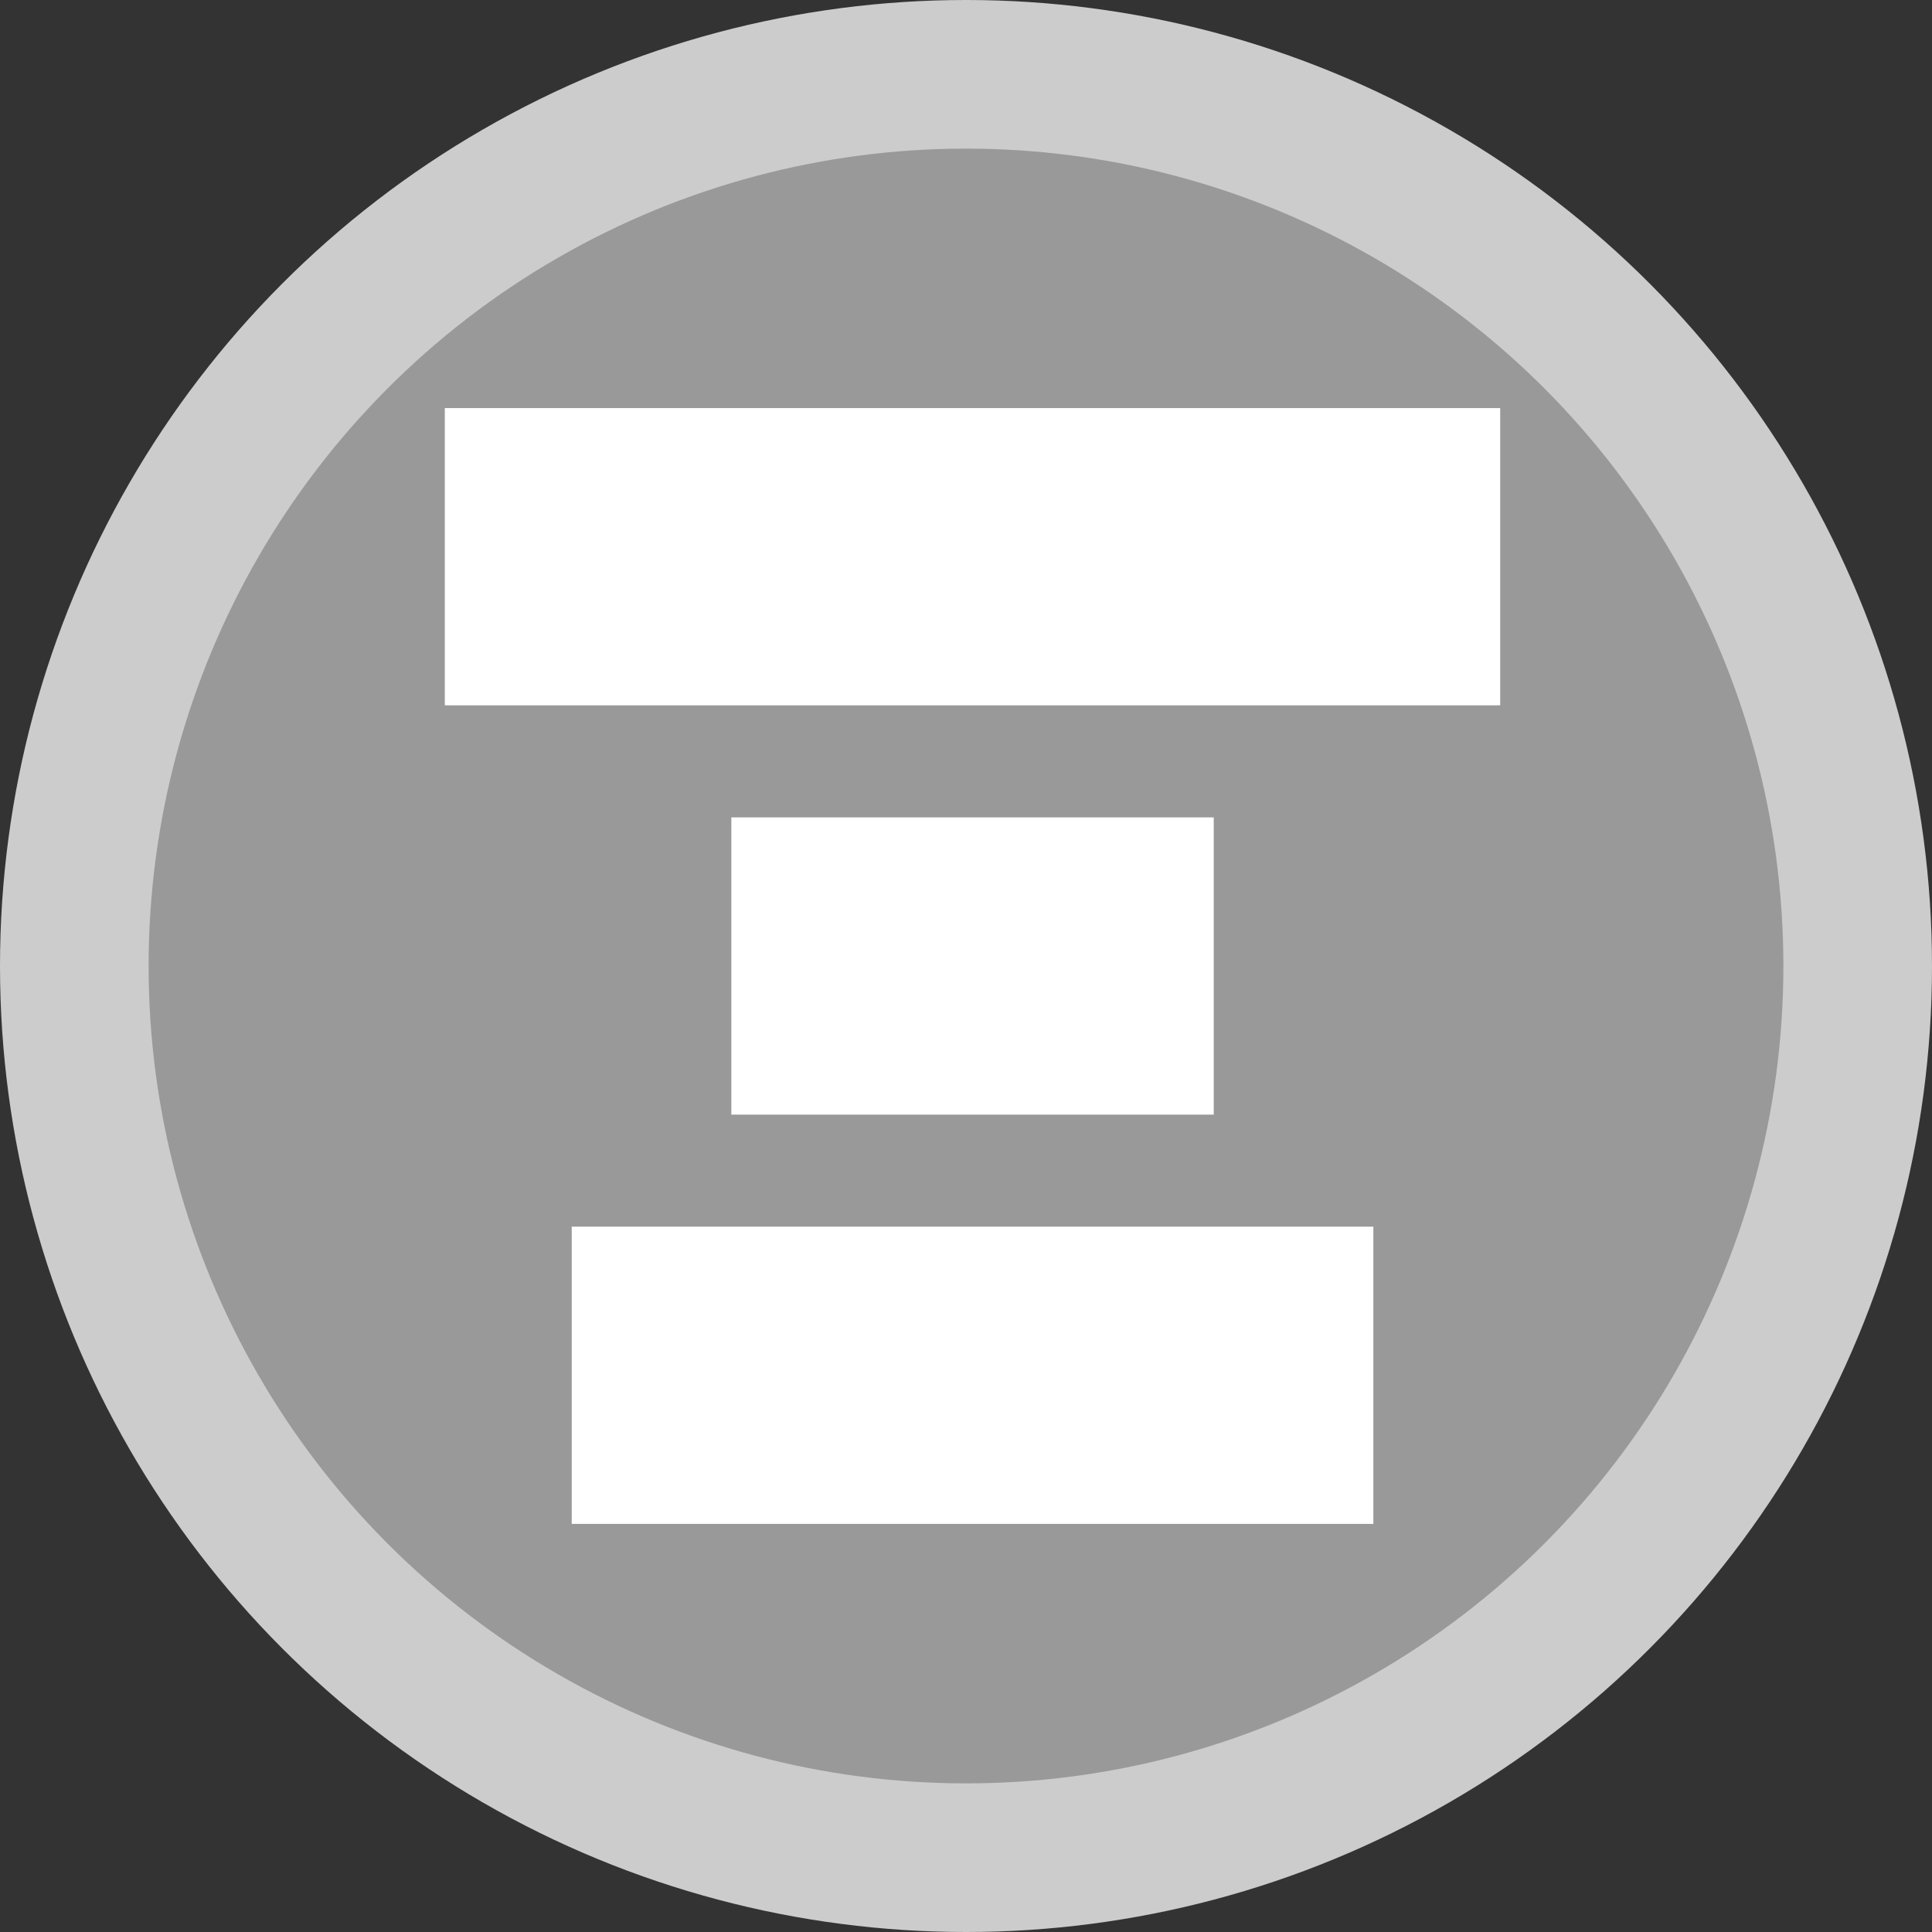 <?xml version="1.0" encoding="UTF-8" standalone="no"?>
<!-- Generator: Adobe Illustrator 13.0.2, SVG Export Plug-In . SVG Version: 6.00 Build 14948)  -->

<svg
   xmlns:dc="http://purl.org/dc/elements/1.1/"
   xmlns:cc="http://creativecommons.org/ns#"
   xmlns:rdf="http://www.w3.org/1999/02/22-rdf-syntax-ns#"
   xmlns:svg="http://www.w3.org/2000/svg"
   xmlns="http://www.w3.org/2000/svg"
   xmlns:sodipodi="http://sodipodi.sourceforge.net/DTD/sodipodi-0.dtd"
   xmlns:inkscape="http://www.inkscape.org/namespaces/inkscape"
   version="1.2"
   id="Layer_1"
   x="0px"
   y="0px"
   width="26px"
   height="26px"
   viewBox="0 0 26 26"
   xml:space="preserve"
   inkscape:version="0.48.3.1 r9886"
   sodipodi:docname="rightAligned.svg"><rect x="0" y="0" width="26" height="26" fill="#333333" stroke="none"/><defs
   id="defs13" /><sodipodi:namedview
   pagecolor="#ffffff"
   bordercolor="#666666"
   borderopacity="1"
   objecttolerance="10"
   gridtolerance="10"
   guidetolerance="10"
   inkscape:pageopacity="0"
   inkscape:pageshadow="2"
   inkscape:window-width="977"
   inkscape:window-height="651"
   id="namedview11"
   showgrid="false"
   inkscape:zoom="9.0769231"
   inkscape:cx="-0.82627119"
   inkscape:cy="13"
   inkscape:window-x="378"
   inkscape:window-y="85"
   inkscape:window-maximized="0"
   inkscape:current-layer="Layer_1" />
<circle
   cx="13"
   cy="13"
   r="13"
   id="circle3"
   sodipodi:cx="13"
   sodipodi:cy="13"
   sodipodi:rx="13"
   sodipodi:ry="13"
   style="fill:#cccccc" />
<circle
   cx="13"
   cy="13"
   r="11"
   id="circle5"
   sodipodi:cx="13"
   sodipodi:cy="13"
   sodipodi:rx="11"
   sodipodi:ry="11"
   style="fill:#999999" />
<rect
   x="-9.492"
   y="5.986"
   width="4"
   height="14.203"
   id="rect7"
   transform="matrix(0,-1,1,0,0,0)"
   style="fill:#ffffff" />
<rect
   x="-15"
   y="9.842"
   width="4"
   height="6.492"
   id="rect9"
   transform="matrix(0,-1,1,0,0,0)"
   style="fill:#ffffff" />
<rect
   style="fill:#ffffff"
   x="-20.508"
   y="7.694"
   width="4"
   height="10.788"
   id="rect9-4"
   transform="matrix(0,-1,1,0,0,0)" /></svg>